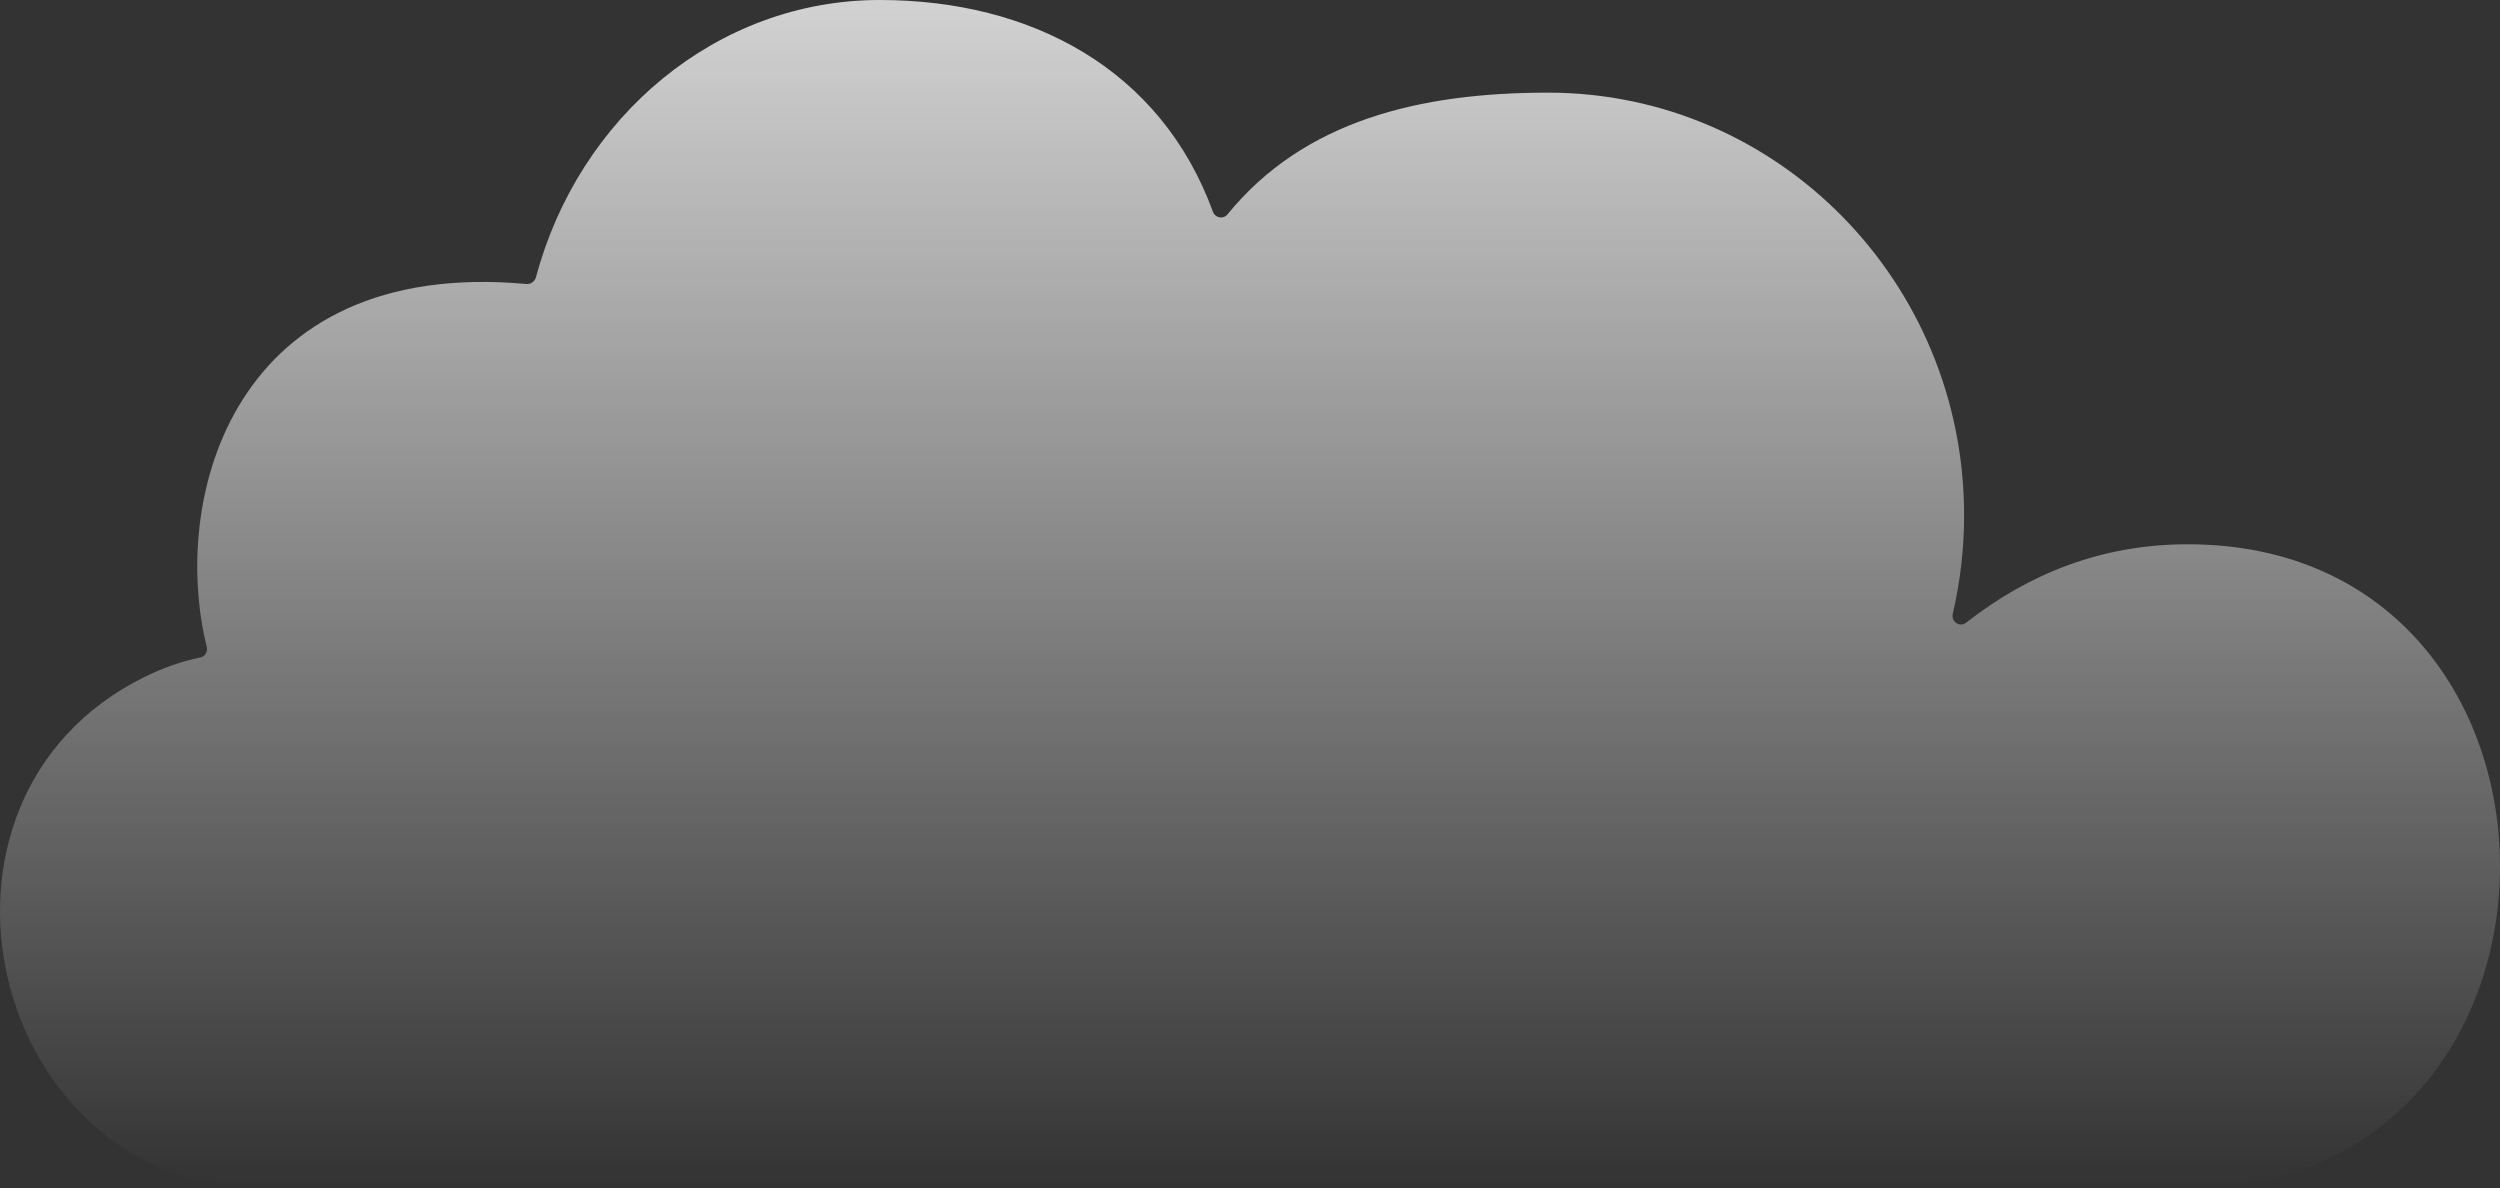 <svg width="404" height="192" viewBox="0 0 404 192" fill="none" xmlns="http://www.w3.org/2000/svg">
<rect x="0" y="0" width="404" height="192" fill="#333333" stroke="none"/>
<path d="M353.41 192H42.513C-1.881 192 -16.726 129.141 23.368 109.392C26.384 107.895 29.425 106.849 32.346 106.255C33.13 106.112 33.605 105.352 33.415 104.544C27.43 80.374 37.715 41.589 85.053 45.891C85.766 45.962 86.431 45.487 86.621 44.774C93.533 18.917 115.789 0 142.178 0C166.667 0 187.593 11.194 196.002 34.198C196.382 35.244 197.688 35.482 198.377 34.626C210.705 19.511 229.327 14.972 250.158 14.972C287.307 14.972 317.401 45.558 317.401 83.274C317.401 88.74 316.76 94.063 315.572 99.173C315.263 100.48 316.688 101.43 317.734 100.622C327.828 92.709 339.681 87.955 353.505 87.955C420.772 87.955 420.915 192 353.434 192H353.41Z" fill="url(#paint0_linear_14_78)" fill-opacity="0.78"/>
<defs>
<linearGradient id="paint0_linear_14_78" x1="202" y1="0" x2="202" y2="192" gradientUnits="userSpaceOnUse">
<stop stop-color="white"/>
<stop offset="1" stop-color="white" stop-opacity="0"/>
</linearGradient>
</defs>
</svg>
